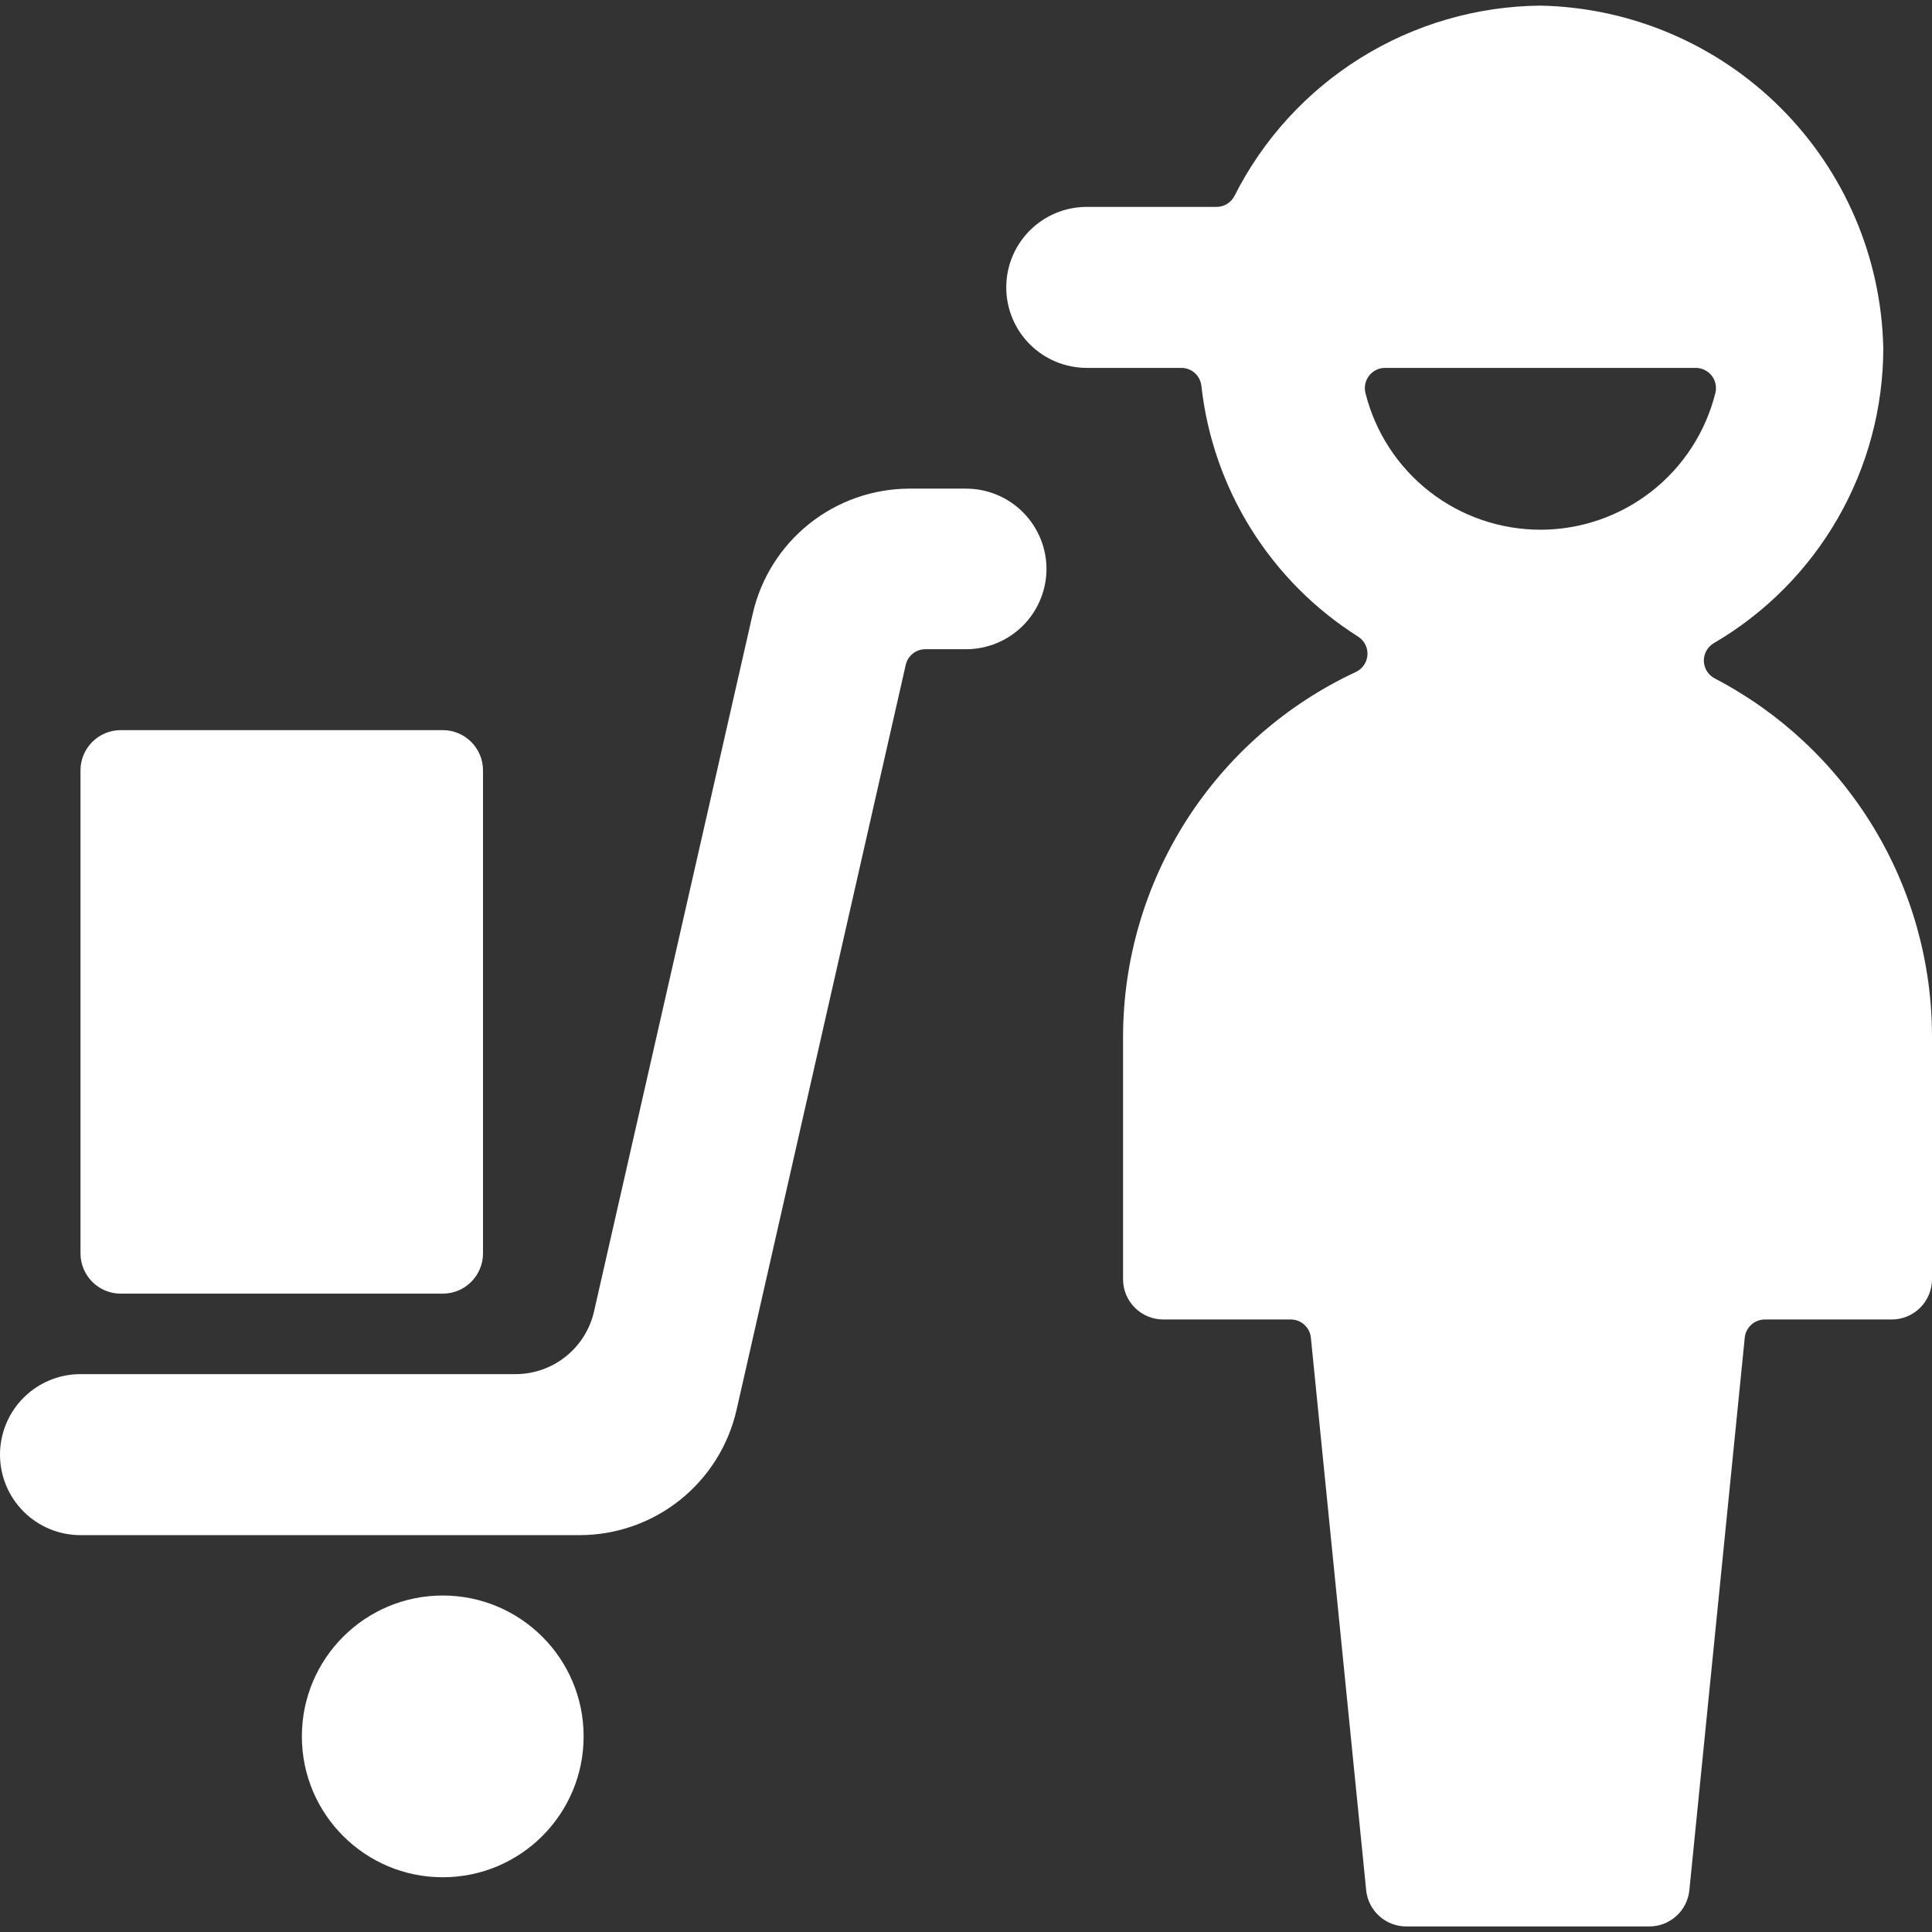 <svg width="128" height="128" viewBox="0 0 128 128" fill="none" xmlns="http://www.w3.org/2000/svg">
<rect x="0" y="0" width="128" height="128" fill="#333333" stroke="none"/>
<g clip-path="url(#clip0_1_418)">
<path d="M29.333 124.373C34.488 124.373 38.667 120.195 38.667 115.04C38.667 109.885 34.488 105.707 29.333 105.707C24.179 105.707 20 109.885 20 115.04C20 120.195 24.179 124.373 29.333 124.373Z" fill="white"/>
<path d="M69.333 37.707C69.333 36.292 68.771 34.936 67.771 33.935C66.771 32.935 65.415 32.373 64 32.373H60.267C57.849 32.374 55.502 33.196 53.613 34.704C51.723 36.213 50.402 38.319 49.867 40.677L39.355 86.891C39.086 88.069 38.426 89.122 37.481 89.875C36.536 90.629 35.363 91.04 34.155 91.04H5.333C3.919 91.04 2.562 91.602 1.562 92.602C0.562 93.602 0 94.959 0 96.373C0 97.788 0.562 99.144 1.562 100.145C2.562 101.145 3.919 101.707 5.333 101.707H38.4C40.818 101.706 43.164 100.884 45.054 99.376C46.944 97.867 48.264 95.761 48.8 93.403L60 44.08C60.06 43.78 60.222 43.51 60.458 43.316C60.694 43.122 60.99 43.015 61.296 43.013H64C65.41 43.013 66.762 42.455 67.762 41.461C68.761 40.466 69.326 39.117 69.333 37.707Z" fill="white"/>
<path d="M29.333 48.373H8C6.527 48.373 5.333 49.567 5.333 51.04V83.04C5.333 84.513 6.527 85.707 8 85.707H29.333C30.806 85.707 32 84.513 32 83.04V51.04C32 49.567 30.806 48.373 29.333 48.373Z" fill="white"/>
<path d="M113.6 44.944C113.389 44.834 113.212 44.669 113.086 44.467C112.96 44.266 112.891 44.034 112.885 43.796C112.879 43.558 112.936 43.323 113.052 43.115C113.167 42.907 113.336 42.734 113.541 42.613C116.956 40.619 119.79 37.765 121.76 34.336C123.731 30.907 124.77 27.022 124.773 23.067C124.647 17.084 122.212 11.382 117.979 7.153C113.746 2.924 108.041 0.494 102.059 0.373C97.85 0.411 93.733 1.606 90.158 3.828C86.583 6.05 83.689 9.213 81.792 12.971C81.682 13.192 81.512 13.378 81.302 13.508C81.092 13.638 80.85 13.707 80.603 13.707H72C70.585 13.707 69.229 14.268 68.229 15.269C67.228 16.269 66.667 17.625 66.667 19.04C66.667 20.454 67.228 21.811 68.229 22.811C69.229 23.811 70.585 24.373 72 24.373H78.272C78.6 24.374 78.917 24.496 79.161 24.715C79.405 24.935 79.559 25.236 79.595 25.563C79.967 28.935 81.095 32.18 82.893 35.057C84.692 37.934 87.115 40.369 89.984 42.181C90.185 42.31 90.348 42.491 90.456 42.704C90.563 42.917 90.612 43.155 90.597 43.393C90.582 43.632 90.503 43.861 90.369 44.059C90.235 44.257 90.05 44.415 89.835 44.517C85.235 46.659 81.341 50.067 78.608 54.342C75.876 58.617 74.418 63.582 74.405 68.656V84.752C74.405 85.459 74.686 86.138 75.186 86.638C75.686 87.138 76.365 87.419 77.072 87.419H85.52C85.85 87.419 86.169 87.543 86.414 87.764C86.659 87.986 86.814 88.29 86.848 88.619L90.512 125.227C90.577 125.888 90.886 126.501 91.38 126.945C91.873 127.39 92.514 127.635 93.179 127.632H109.259C109.923 127.635 110.564 127.39 111.058 126.945C111.551 126.501 111.86 125.888 111.925 125.227L115.595 88.619C115.629 88.29 115.783 87.986 116.029 87.764C116.274 87.543 116.592 87.419 116.923 87.419H125.333C126.041 87.419 126.719 87.138 127.219 86.638C127.719 86.138 128 85.459 128 84.752V68.656C127.995 63.765 126.65 58.969 124.111 54.789C121.573 50.609 117.937 47.204 113.6 44.944ZM112.357 24.373C112.56 24.375 112.76 24.422 112.942 24.512C113.124 24.601 113.283 24.731 113.407 24.892C113.532 25.052 113.618 25.238 113.659 25.437C113.701 25.635 113.697 25.84 113.648 26.037C113.003 28.624 111.512 30.921 109.411 32.562C107.311 34.203 104.722 35.095 102.056 35.095C99.39 35.095 96.801 34.203 94.701 32.562C92.6 30.921 91.109 28.624 90.464 26.037C90.415 25.842 90.411 25.639 90.451 25.442C90.492 25.245 90.576 25.06 90.698 24.9C90.82 24.74 90.976 24.61 91.156 24.518C91.335 24.427 91.532 24.378 91.733 24.373H112.357Z" fill="white"/>
</g>
<defs>
<clipPath id="clip0_1_418">
<rect width="128" height="128" fill="white"/>
</clipPath>
</defs>
</svg>
